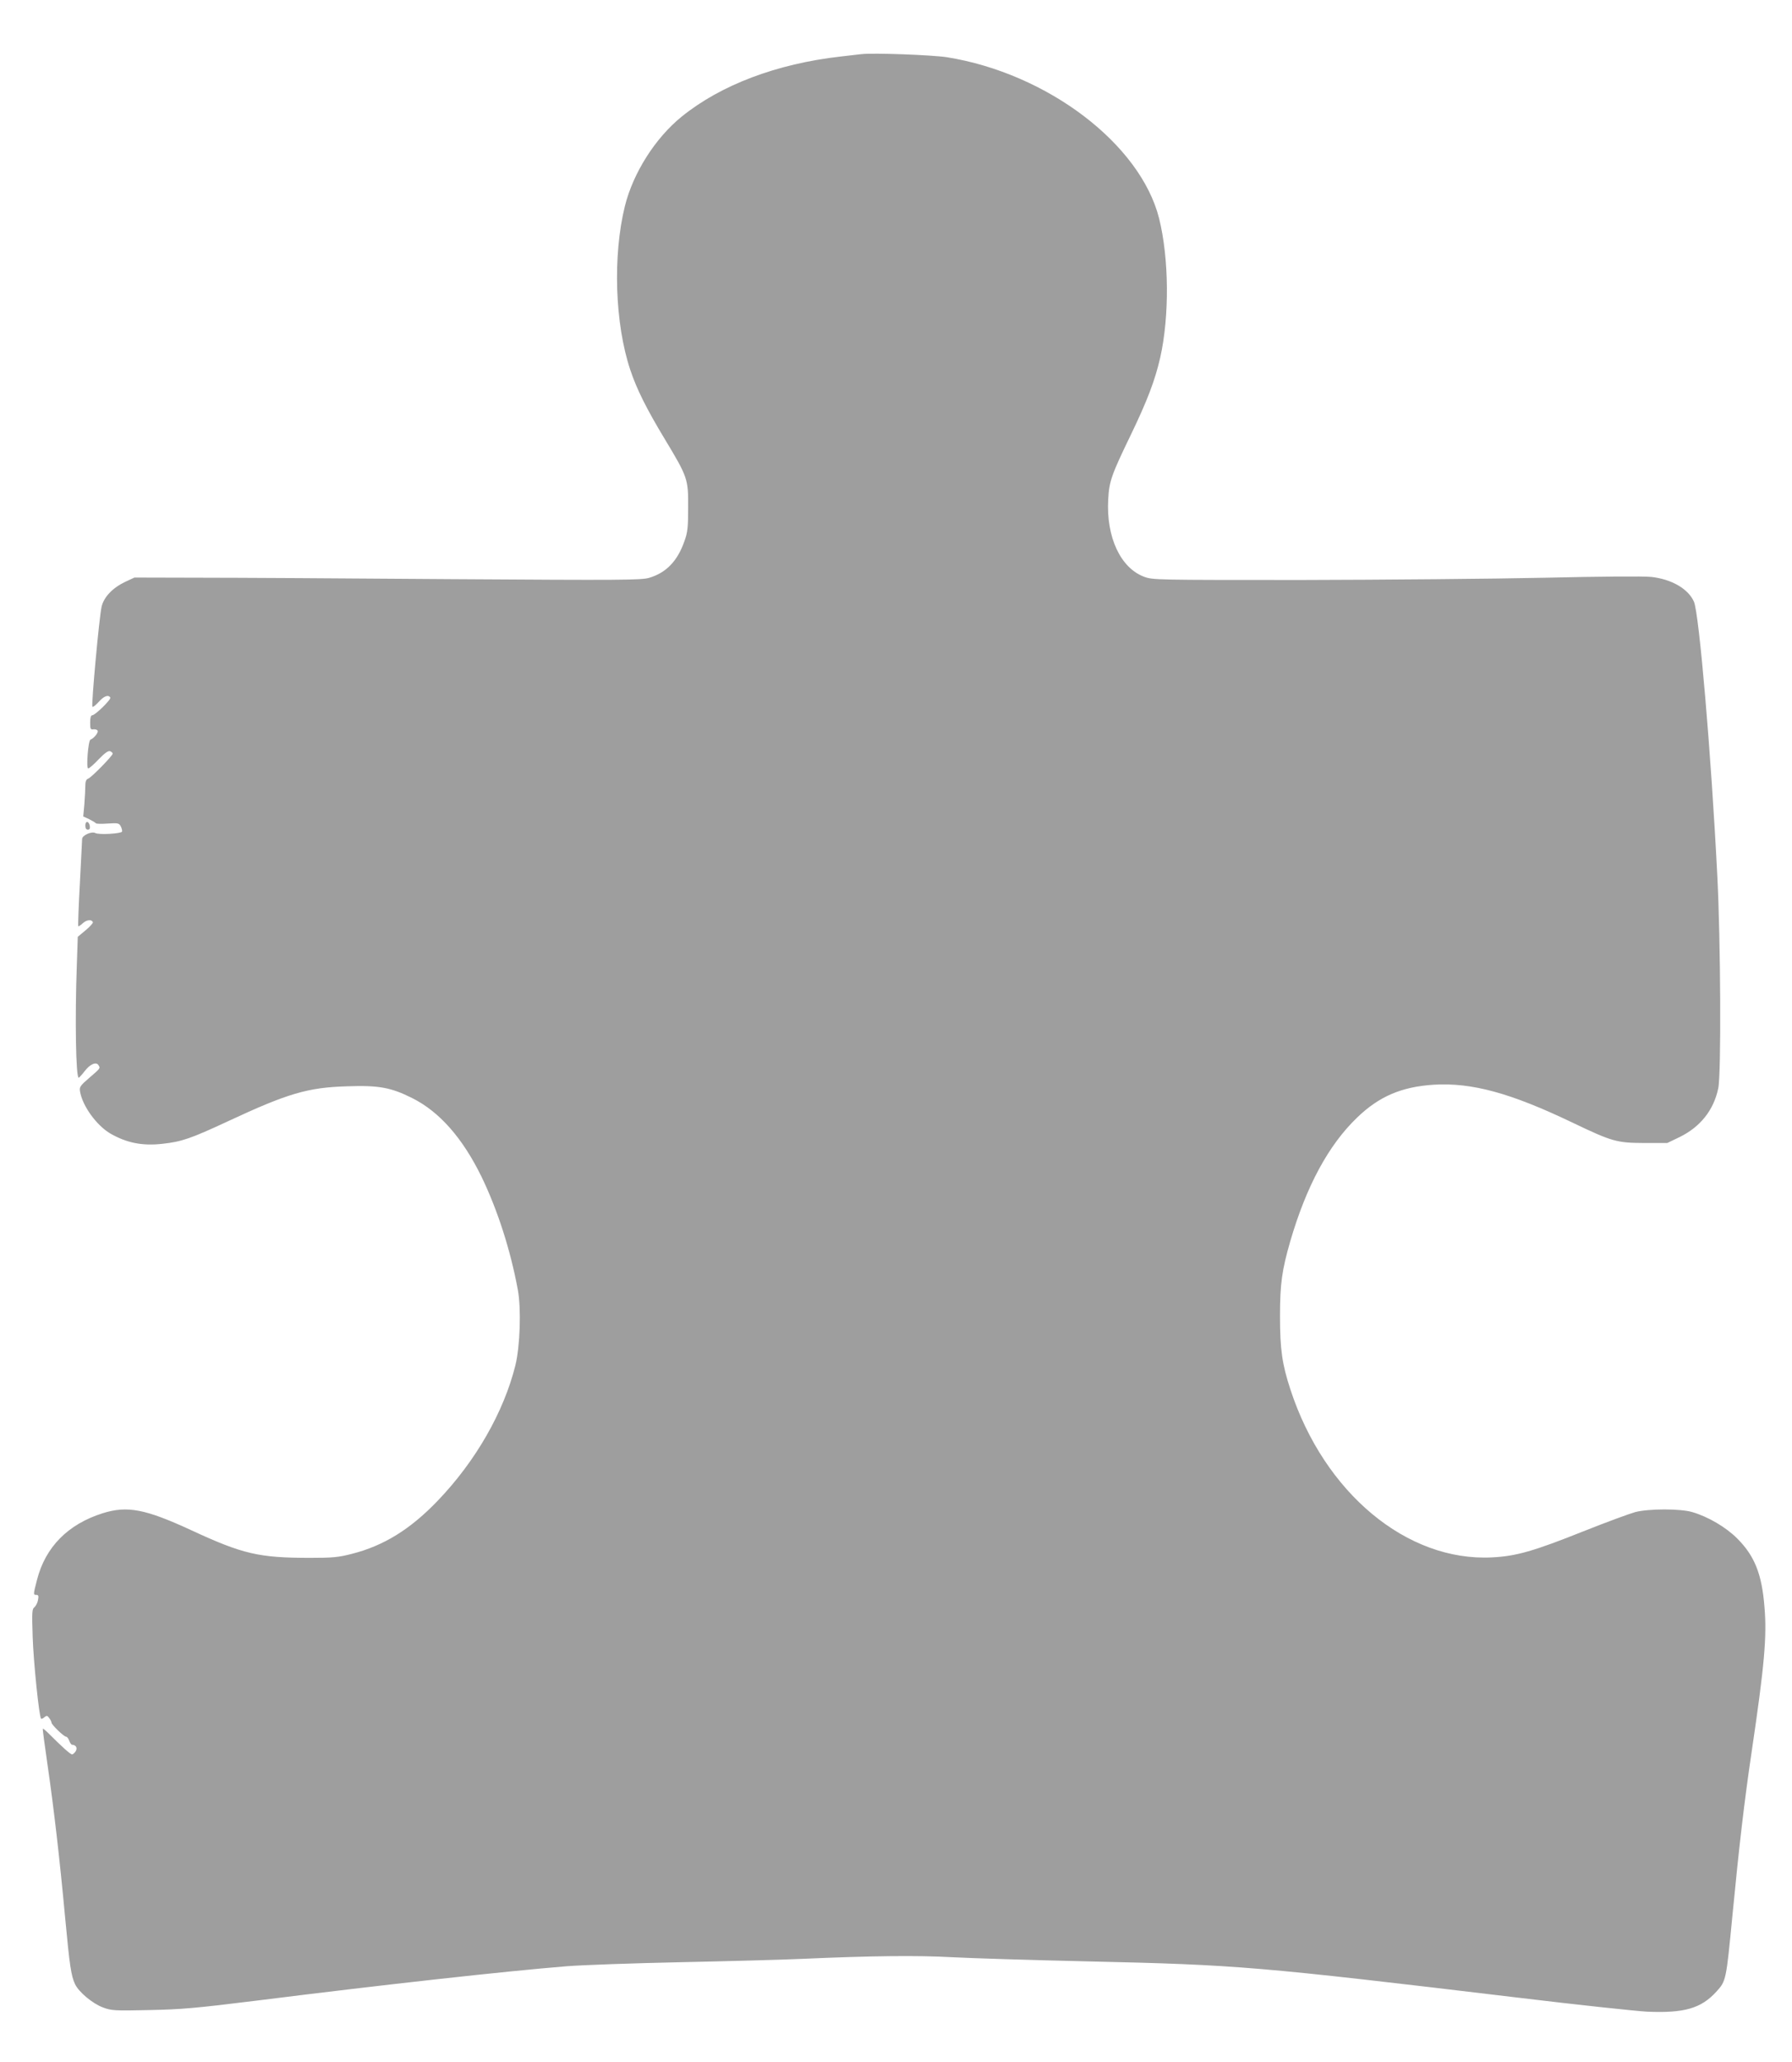 <?xml version="1.0" standalone="no"?>
<!DOCTYPE svg PUBLIC "-//W3C//DTD SVG 20010904//EN"
 "http://www.w3.org/TR/2001/REC-SVG-20010904/DTD/svg10.dtd">
<svg version="1.0" xmlns="http://www.w3.org/2000/svg"
 width="1113pt" height="1280pt" viewBox="0 0 1113 1280"
 preserveAspectRatio="xMidYMid meet">
<g transform="translate(0,1280) scale(0.1,-0.1)"
fill="#9e9e9e" stroke="none">
<path d="M5350 12464 c-19 -2 -78 -9 -130 -15 -396 -45 -742 -176 -985 -372
-165 -133 -303 -351 -354 -557 -76 -309 -62 -731 34 -1017 39 -117 100 -240
213 -427 144 -239 147 -249 146 -426 0 -124 -3 -154 -23 -209 -43 -124 -114
-197 -220 -228 -50 -14 -165 -15 -1226 -8 -643 5 -1350 9 -1570 9 l-400 1 -56
-26 c-80 -38 -134 -95 -148 -155 -15 -66 -65 -613 -57 -621 3 -4 21 10 39 30
32 36 60 47 72 27 7 -11 -93 -109 -112 -110 -9 0 -13 -16 -13 -45 0 -40 2 -45
21 -42 12 1 24 -3 26 -10 4 -12 -25 -47 -45 -54 -14 -5 -28 -179 -14 -179 6 0
35 25 65 57 38 39 59 54 71 50 9 -4 16 -10 16 -15 0 -13 -133 -149 -152 -155
-13 -5 -18 -17 -18 -45 0 -22 -3 -73 -6 -114 l-7 -76 37 -17 c20 -10 38 -21
41 -25 2 -4 36 -5 74 -2 63 4 70 3 81 -17 6 -12 10 -27 8 -33 -5 -13 -143 -21
-166 -9 -23 12 -82 -14 -82 -37 0 -9 -7 -134 -14 -277 -8 -143 -12 -262 -10
-264 2 -3 15 6 28 18 24 22 56 26 63 6 1 -5 -19 -28 -46 -50 l-48 -40 -6 -179
c-12 -325 -6 -697 12 -696 3 1 20 19 36 40 33 44 72 61 86 39 13 -20 14 -19
-56 -79 -57 -49 -63 -58 -58 -85 15 -90 102 -210 188 -261 101 -58 198 -78
323 -64 120 13 176 32 410 141 369 172 494 209 738 216 196 7 272 -7 404 -73
170 -85 313 -248 431 -489 99 -205 179 -452 225 -700 22 -118 14 -353 -15
-470 -72 -290 -247 -595 -481 -839 -171 -179 -337 -281 -534 -331 -85 -22
-121 -25 -260 -25 -318 0 -418 23 -739 172 -284 131 -396 153 -549 105 -216
-68 -356 -210 -408 -413 -24 -93 -24 -94 -4 -94 13 0 15 -7 10 -32 -3 -18 -14
-38 -23 -45 -14 -11 -15 -32 -10 -185 5 -154 40 -495 52 -506 3 -3 12 1 21 9
14 11 18 11 30 -6 8 -10 14 -23 14 -28 0 -13 77 -87 90 -87 6 0 15 -11 20 -25
5 -14 13 -25 17 -25 24 -1 35 -18 24 -39 -7 -11 -17 -21 -23 -21 -11 0 -63 47
-150 134 -16 16 -30 27 -32 25 -2 -2 12 -105 30 -229 39 -270 75 -579 109
-948 28 -299 37 -356 61 -408 23 -49 109 -121 174 -145 51 -19 70 -21 285 -16
202 4 286 11 680 60 797 100 1533 181 1915 212 102 8 419 19 705 25 286 6 628
15 760 21 431 19 715 22 928 10 114 -6 496 -18 850 -26 927 -21 1043 -31 2666
-225 371 -45 731 -83 800 -87 232 -10 336 20 431 124 61 67 61 69 100 473 42
435 74 710 120 1020 78 528 95 711 79 895 -16 204 -61 317 -169 425 -70 70
-180 135 -279 164 -73 22 -271 22 -355 0 -33 -9 -178 -62 -321 -119 -308 -123
-419 -155 -567 -162 -529 -28 -1043 400 -1253 1041 -52 158 -65 251 -65 456 0
201 12 286 64 466 100 342 237 596 415 767 137 132 276 191 476 204 237 14
477 -51 863 -236 247 -118 273 -125 447 -126 l140 0 75 36 c130 63 214 168
242 304 19 88 15 914 -6 1320 -38 755 -113 1627 -145 1700 -35 80 -139 140
-265 154 -46 5 -313 3 -659 -5 -320 -7 -999 -13 -1509 -14 -910 0 -928 0 -982
20 -147 55 -236 247 -223 480 6 113 20 152 140 400 102 211 151 340 183 480
58 258 55 616 -7 865 -117 462 -694 900 -1318 1000 -91 14 -459 28 -531 19z"/>
<path d="M530 7676 c0 -17 5 -26 16 -26 10 0 14 7 12 22 -5 32 -28 35 -28 4z"/>
</g>
</svg>
